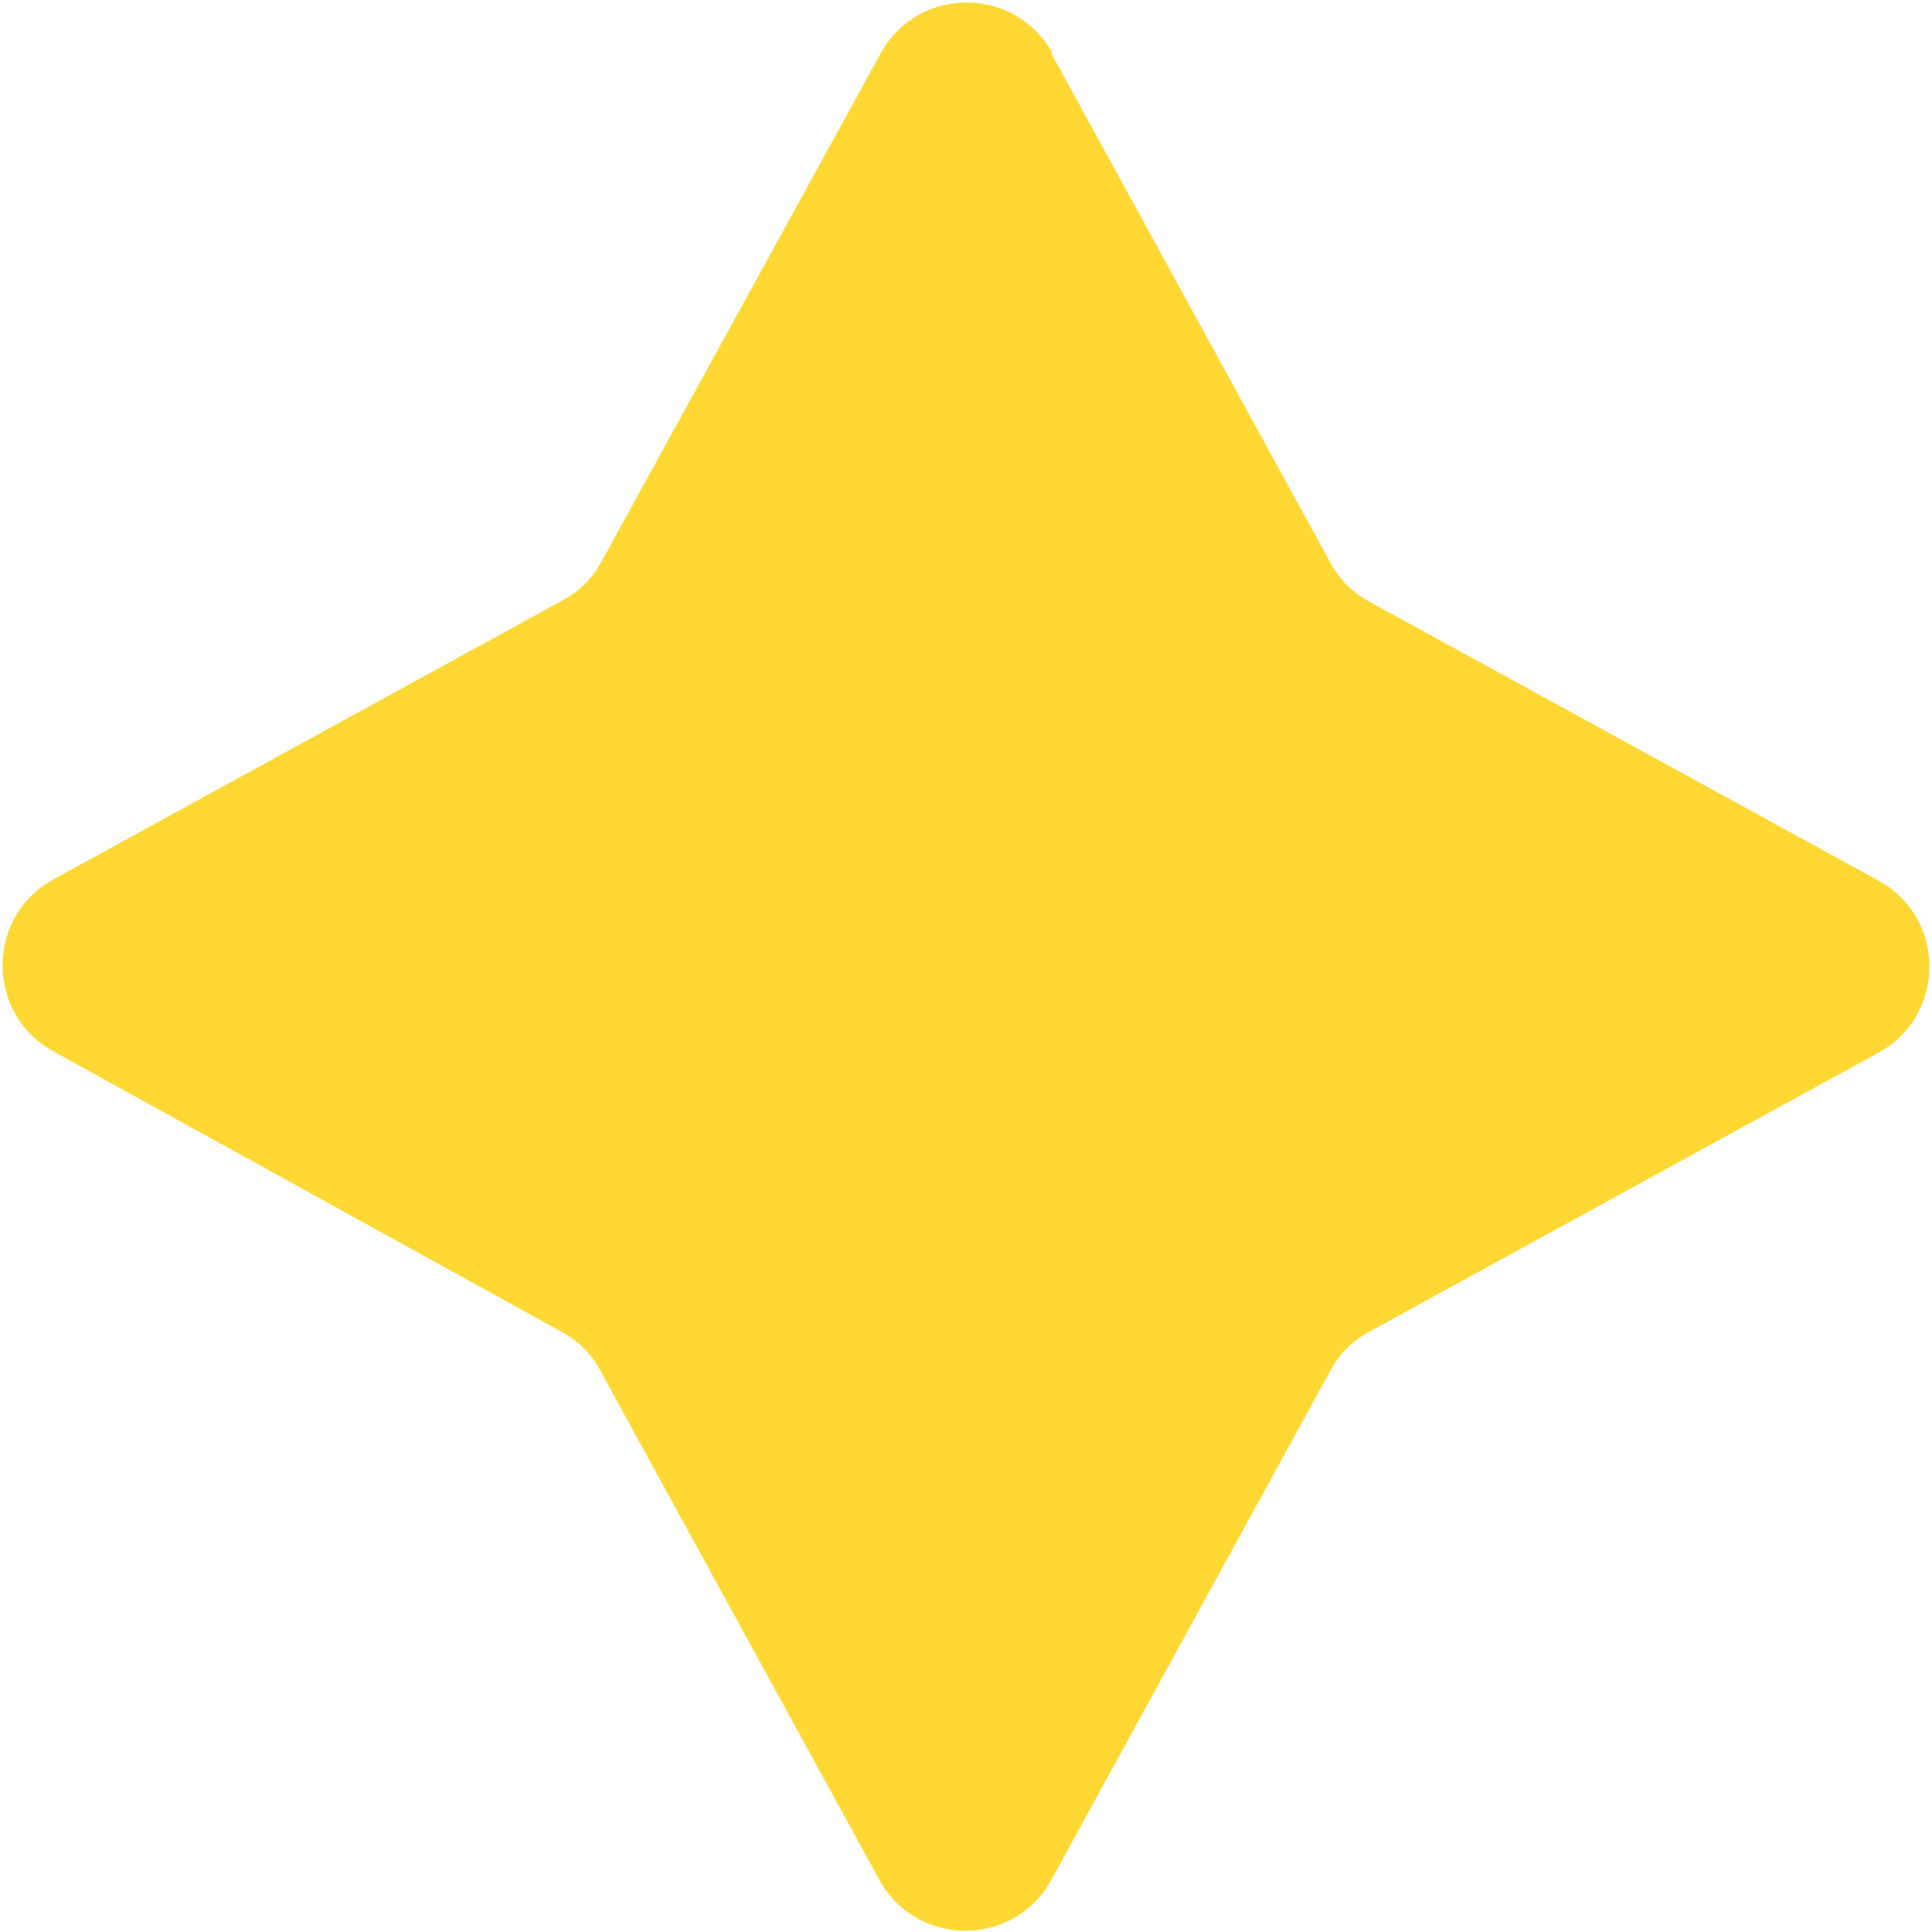 <?xml version="1.0" encoding="UTF-8"?><svg id="Layer_1" xmlns="http://www.w3.org/2000/svg" viewBox="0 0 15 15"><path d="m8.16.41l2.17,3.96c.07.13.17.23.3.3l3.96,2.17c.52.29.52,1.04,0,1.33l-3.96,2.17c-.13.07-.23.17-.3.3l-2.17,3.96c-.29.52-1.04.52-1.33,0l-2.17-3.96c-.07-.13-.17-.23-.3-.3L.41,8.16c-.52-.29-.52-1.04,0-1.33l3.96-2.17c.13-.07.23-.17.3-.3L6.84.41c.29-.52,1.04-.52,1.33,0Z" fill="#ffd833" stroke-width="0"/></svg>